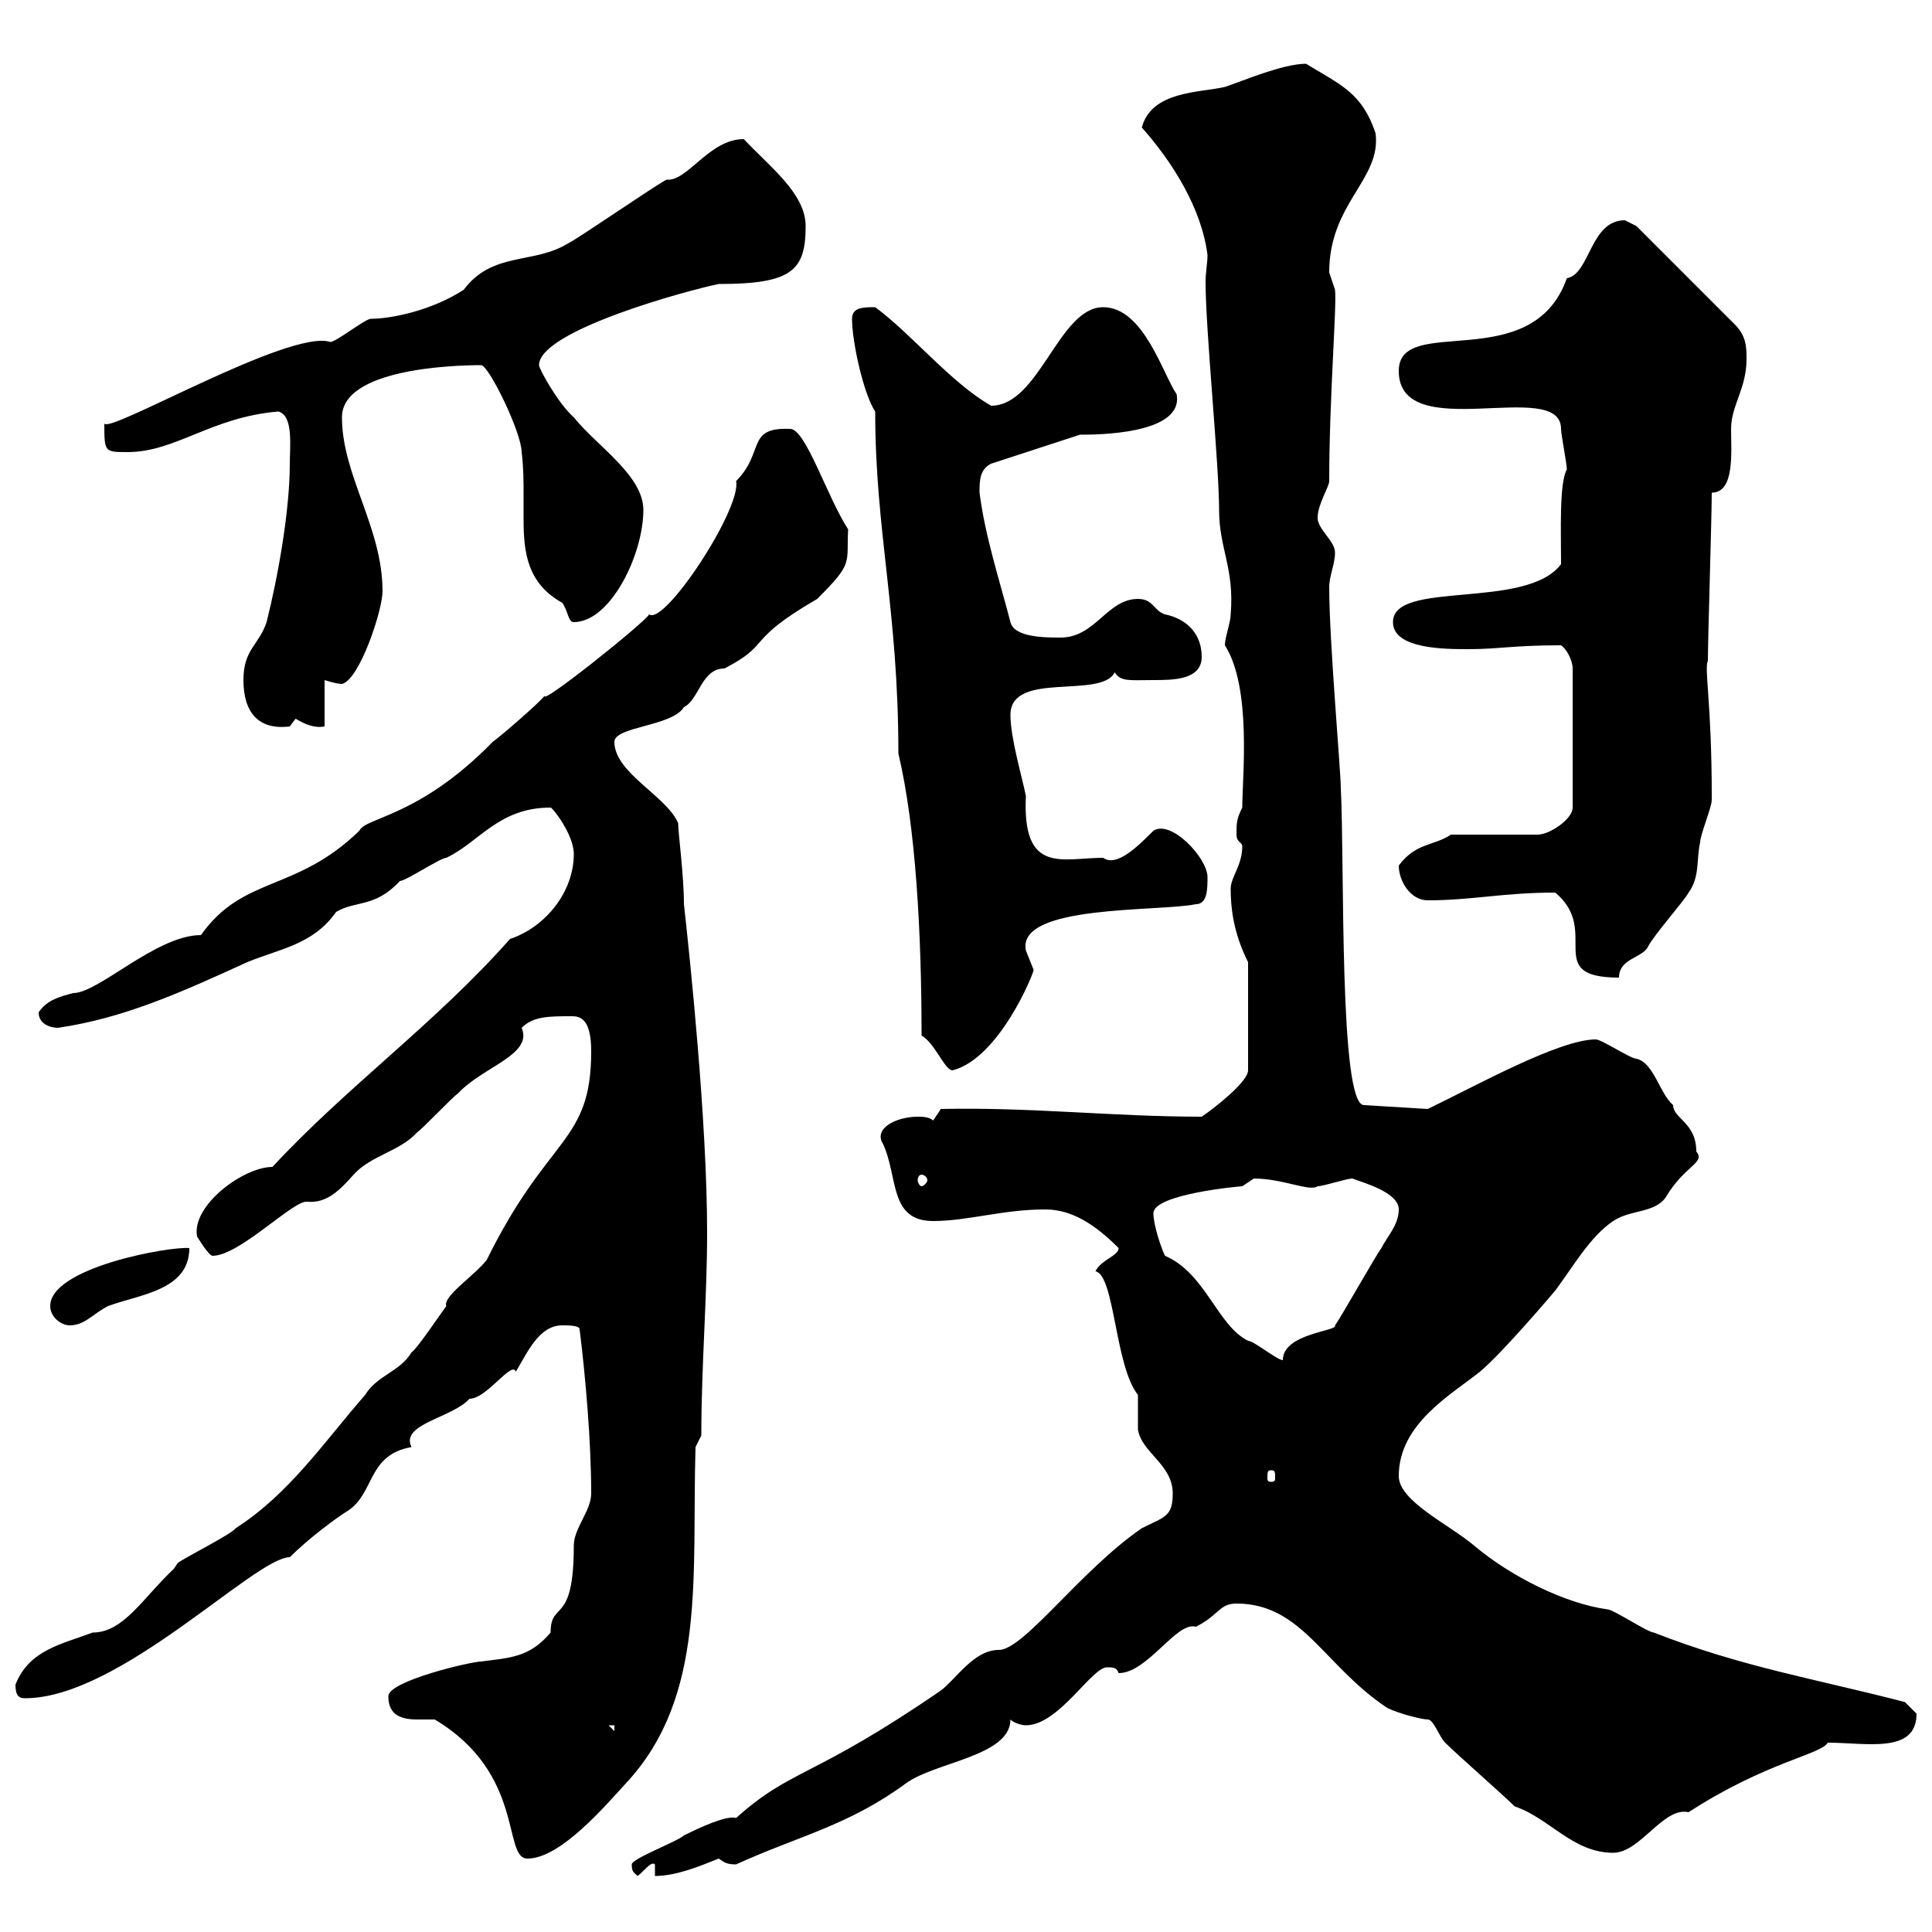 <svg xmlns="http://www.w3.org/2000/svg" xmlns:xlink="http://www.w3.org/1999/xlink" width="300" height="300"><path d="M98.10 289.50C98.10 290.70 98.40 290.70 99 291.30C99.90 290.70 101.10 288.90 101.70 289.50L101.70 291.30C105 291.30 108.60 289.80 111.60 288.60C112.50 289.20 112.80 289.50 114.30 289.50C124.20 285 131.70 283.50 140.70 276.90C145.20 273.60 156.90 272.70 156.90 267C157.50 267.60 158.70 267.90 159.30 267.90C164.40 267.90 169.50 258.90 171.90 258.90C172.80 258.90 173.40 258.90 173.70 259.80C178.20 259.80 182.70 251.70 185.70 252.60C189.30 250.80 189.30 249 192 249C202.20 249 205.50 258.60 215.40 265.20C217.20 266.10 220.80 267 221.70 267C222.60 267 223.50 269.70 224.40 270.60C226.20 272.40 233.40 278.70 235.20 280.50C240.60 282.30 244.20 287.70 250.50 287.70C254.70 287.70 258.30 280.50 262.20 281.40C274.20 273.60 282.90 272.40 283.80 270.60C289.80 270.60 297.60 272.40 297.60 266.10C297.60 266.10 295.80 264.30 295.80 264.30C282 260.70 270.60 258.90 256.80 253.50C255.90 253.50 250.50 249.90 249.60 249.90C243 249 234.60 244.80 228.90 240C225 236.70 217.20 233.10 217.20 229.20C217.20 221.10 225.30 216.60 229.80 213C233.40 210 241.50 200.40 241.50 200.40C244.20 196.80 246.90 192 250.50 189.60C253.20 187.80 256.80 188.40 258.60 186C261.60 180.90 264.90 180.60 263.40 178.80C263.40 174.30 259.80 173.70 259.80 171.60C257.70 169.80 256.80 165 254.10 164.40C253.20 164.40 248.70 161.40 247.80 161.40C242.10 161.40 229.20 168.60 221.70 172.20L211.80 171.60C207.90 171.60 208.80 134.10 208.20 122.40C208.20 119.70 206.40 99.60 206.40 91.20C206.40 89.40 207.30 87.60 207.30 85.80C207.30 84 204.60 82.20 204.60 80.40C204.60 78.30 206.40 75.60 206.40 74.70C206.40 61.80 207.60 47.40 207.30 45C207.30 45 206.40 42.30 206.40 42.30C206.40 31.50 214.50 27.90 213.60 20.70C211.50 14.40 208.20 13.20 202.80 9.90C199.20 9.90 192.90 12.60 190.20 13.50C186.30 14.40 178.80 14.10 177.30 19.80C182.10 25.20 186.60 32.40 187.50 39.60C187.50 40.80 187.20 42.30 187.20 43.80C187.20 51.30 189.30 72 189.30 79.20C189.30 85.20 191.70 88.20 191.10 95.40C191.10 96.60 190.20 99 190.20 100.20C194.40 106.80 192.90 120.60 192.90 125.40C192 127.20 192 127.80 192 129.60C192 130.80 192.90 130.80 192.90 131.40C192.90 134.40 191.10 136.20 191.10 138C191.10 142.20 192 145.80 193.80 149.40L193.80 166.20C193.80 168 188.40 172.20 186.60 173.40C172.80 173.40 160.20 171.90 146.10 172.20L144.90 174C144.30 173.40 143.10 173.40 142.50 173.40C139.20 173.40 135.60 175.20 137.10 177.60C139.50 182.70 138 189.60 144.90 189.60C150.30 189.60 155.70 187.80 162.30 187.80C166.50 187.80 170.10 190.20 173.70 193.80C173.70 195 171 195.60 170.10 197.40C173.10 198 173.10 212.10 176.70 216.60C176.70 217.20 176.70 221.10 176.70 222C177.30 225.60 182.10 227.40 182.10 231.90C182.10 235.50 180.90 235.50 177.30 237.30C167.70 243.90 159 256.20 155.10 256.20C151.20 256.20 148.50 260.70 146.10 262.50C126 276.30 123 274.50 114.30 282.30C113.40 282 111 282.60 106.20 285C105.30 285.90 98.10 288.60 98.10 289.50ZM67.50 267C81.60 275.40 78 288.60 81.90 288.60C87 288.60 93.90 280.50 97.20 276.90C109.80 263.40 107.40 244.50 108 224.70L108.90 222.90C108.90 212.10 109.80 201.60 109.80 191.40C109.80 174 107.10 148.50 106.20 140.40C106.20 135.90 105.30 129.30 105.30 127.80C103.50 123.60 95.40 120 95.40 115.20C95.40 112.80 104.40 112.80 106.20 109.80C108.60 108.60 108.90 103.80 112.50 103.80C120 99.90 115.50 99.60 126.90 93C132.60 87.30 131.40 87.60 131.70 82.20C128.40 77.10 125.10 66.60 122.70 66.60C115.80 66.30 118.80 70.20 114.30 74.70C115.20 78.90 103.20 97.20 100.80 95.40C100.20 96.60 83.70 109.80 84.60 108C83.70 109.20 77.40 114.60 76.50 115.20C65.10 126.90 56.70 126.90 55.80 129C45.90 138.60 37.80 135.90 31.20 145.20C24.30 145.20 15.30 154.20 11.40 154.20C9 154.80 7.20 155.40 6 157.20C6 159 7.80 159.60 9 159.60C19.20 158.10 27.90 154.20 38.40 149.40C43.50 147.30 48.60 146.70 52.20 141.60C55.20 139.80 58.20 141 62.10 136.80C63 136.80 68.40 133.20 69.30 133.20C74.40 130.80 77.40 125.40 85.50 125.40C85.80 125.40 89.10 129.60 89.10 132.60C89.10 138.60 84.60 144 79.20 145.80C67.50 159 54 168.60 42.30 181.20C37.80 181.20 29.70 187.20 30.60 192C30.60 192 32.40 195 33 195C37.20 195 45.60 186.30 47.70 186.60C50.70 186.90 52.80 184.80 54.90 182.40C57.60 179.40 62.10 178.80 64.80 175.80C65.70 175.20 70.20 170.40 71.10 169.80C75 165.60 82.80 163.80 81 159.60C82.80 157.80 85.20 157.80 88.80 157.80C90 157.80 91.80 158.10 91.80 163.20C91.80 177.60 85.20 176.10 75.60 195.60C73.80 198 68.70 201.30 69.30 202.80C68.40 204 64.80 209.40 63.90 210C62.10 213 58.50 213.60 56.70 216.60C50.40 223.80 45 231.90 36.60 237.30C36 238.20 28.80 241.80 27.60 242.70C27.60 242.70 27 243.60 27 243.60C22.20 248.10 19.20 253.50 14.40 253.50C9.60 255.30 4.50 256.20 2.40 261.60C2.40 263.40 3 263.70 3.90 263.70C18.60 263.70 39.60 241.80 45 241.80C48 238.80 52.50 235.50 54 234.60C58.20 231.90 57 225.90 63.90 224.70C62.10 221.10 70.20 220.20 72.90 217.20C75.60 217.20 79.50 211.20 80.10 213C81.90 210 83.70 205.80 87.30 205.80C88.20 205.80 90 205.80 90 206.40C90.90 213.60 91.80 223.80 91.80 231.90C91.80 234.60 89.10 237.30 89.10 240C89.10 252.60 85.50 248.40 85.50 253.50C82.20 257.40 79.20 257.40 74.70 258C73.20 258 60.30 261 60.30 263.40C60.30 266.40 62.40 267 64.80 267C65.40 267 66.60 267 67.50 267ZM94.50 267.90L95.40 267.90L95.40 268.80ZM197.40 228.30C198 228.30 198 228.60 198 229.50C198 229.80 198 230.10 197.40 230.10C196.80 230.10 196.80 229.80 196.80 229.50C196.80 228.60 196.80 228.30 197.40 228.30ZM179.10 188.40C179.10 185.40 192.60 184.20 192.90 184.20C192.90 184.20 194.70 183 194.70 183C199.20 183 203.40 185.10 204.60 184.20C205.50 184.20 209.10 183 210 183C211.50 183.60 217.20 185.10 217.20 187.80C217.20 190.20 215.40 192 214.50 193.80C213.60 195 208.20 204.60 207.30 205.80C207.90 206.70 199.20 207 199.20 211.20C198.30 211.20 194.70 208.20 193.80 208.20C189 205.80 187.20 197.70 180.90 195C180.30 193.80 179.10 190.20 179.10 188.40ZM7.80 202.80C7.80 204.60 9.60 205.80 10.80 205.80C13.20 205.80 14.40 204 16.80 202.80C21.60 201 29.40 200.40 29.40 193.80C26.40 193.50 7.80 196.80 7.80 202.80ZM143.10 182.40C143.40 182.40 144 182.70 144 183.30C144 183.60 143.40 184.20 143.10 184.20C142.80 184.20 142.50 183.60 142.50 183.30C142.50 182.70 142.80 182.40 143.10 182.40ZM143.10 160.80C145.20 162 146.70 166.20 147.90 166.20C155.10 164.40 160.50 151.20 160.50 150.60C160.50 150.60 159.30 147.60 159.30 147.60C157.80 140.40 180 141.60 185.70 140.40C187.50 140.40 187.50 138 187.50 136.20C187.50 133.20 181.80 127.20 179.10 129C176.70 131.40 173.40 134.70 171.30 133.20C165 133.20 158.70 135.90 159.30 123.60C158.70 120.60 156.90 114.60 156.90 111C156.90 104.10 171 108.60 173.10 104.40C174 105.90 175.50 105.60 179.10 105.60C182.10 105.60 186.60 105.60 186.60 102C186.60 98.10 183.90 96 180.90 95.40C179.10 94.80 179.10 93 176.70 93C171.90 93 170.10 99 164.70 99C162.30 99 157.50 99 156.90 96.60C155.10 89.70 153 83.40 152.10 76.50C152.10 74.70 152.10 72.90 153.90 72L167.70 67.50C170.10 67.50 183.90 67.50 182.70 61.20C180.60 58.20 177.60 47.70 171.30 47.70C164.40 47.70 161.40 63 153.90 63C147.60 59.40 141.60 51.90 135.90 47.70C134.10 47.70 132.30 47.70 132.30 49.50C132.30 53.10 134.10 61.20 135.90 63.90C135.90 82.50 139.50 94.80 139.50 117C142.20 128.40 143.10 144.90 143.10 160.80ZM241.50 138.60C248.70 144.60 239.40 151.80 251.40 151.80C251.40 148.80 255 148.80 255.90 147C256.80 145.20 261.60 139.80 262.20 138.60C264 136.20 263.40 133.20 264 130.80C264 129.60 265.80 125.40 265.80 124.20C265.80 123.60 265.80 123.60 265.80 123.60C265.80 109.20 264.60 103.80 265.20 102.60C265.20 99 265.80 80.40 265.80 76.50C269.40 76.50 268.80 70.20 268.80 66.60C268.80 63 271.20 60.30 271.20 55.80C271.20 54 271.20 52.20 269.40 50.40L254.10 35.10C254.10 35.10 252.30 34.20 252.30 34.20C246.90 34.20 246.90 42.60 243.30 43.20C237.90 58.50 217.20 48.60 217.20 57.60C217.20 69.30 242.40 58.50 242.40 66.60C242.40 67.50 243.30 72 243.30 72.90C242.10 75 242.40 82.50 242.40 87.60C237 94.80 216.30 90 216.30 96.60C216.30 100.80 224.40 100.80 228 100.80C232.80 100.80 234.90 100.20 242.40 100.20C243.30 100.80 244.20 102.60 244.20 103.80L244.20 125.40C244.20 127.20 240.60 129.60 238.80 129.60L225.30 129.60C222.60 131.40 219.90 130.80 217.20 134.40C217.20 136.80 219 139.80 221.70 139.80C228.60 139.80 233.40 138.60 241.50 138.60ZM37.80 105.60C37.80 110.70 40.20 113.40 45 112.80C45 112.80 45.90 111.60 45.90 111.60C47.40 112.50 48.90 113.10 50.40 112.80L50.40 105.60C50.40 105.60 52.20 106.20 53.10 106.20C55.80 105.60 59.40 94.80 59.40 91.80C59.40 81.90 53.10 73.80 53.10 64.80C53.10 57.30 70.20 56.70 74.70 56.70C75.90 56.70 81 67.20 81 70.20C81.30 72.60 81.30 74.70 81.30 76.80C81.30 78.30 81.30 79.20 81.30 80.70C81.30 85.80 81.90 90.60 87.30 93.60C88.20 94.80 88.20 96.60 89.10 96.60C94.80 96.60 99.90 86.10 99.90 79.20C99.90 73.80 92.70 69.30 89.10 64.80C86.70 62.70 83.70 57.30 83.70 56.70C83.70 51.30 107.10 45 111.60 44.10C123 44.10 125.10 42 125.10 35.10C125.10 30 119.40 25.80 115.50 21.60C110.10 21.60 106.80 28.20 103.50 27.90C101.70 28.80 90 36.90 88.20 37.80C82.80 41.10 76.50 39 72 45C66.90 48.30 60.60 49.50 57.60 49.50C56.70 49.50 52.20 53.10 51.30 53.10C45 51 16.20 67.80 16.20 65.70C16.20 70.20 16.20 70.20 19.80 70.20C27.30 70.20 32.70 64.80 43.20 63.90C45.60 64.50 45 69.30 45 72C45 79.20 43.20 89.40 41.40 96.60C40.20 100.20 37.80 100.80 37.80 105.60Z"/></svg>